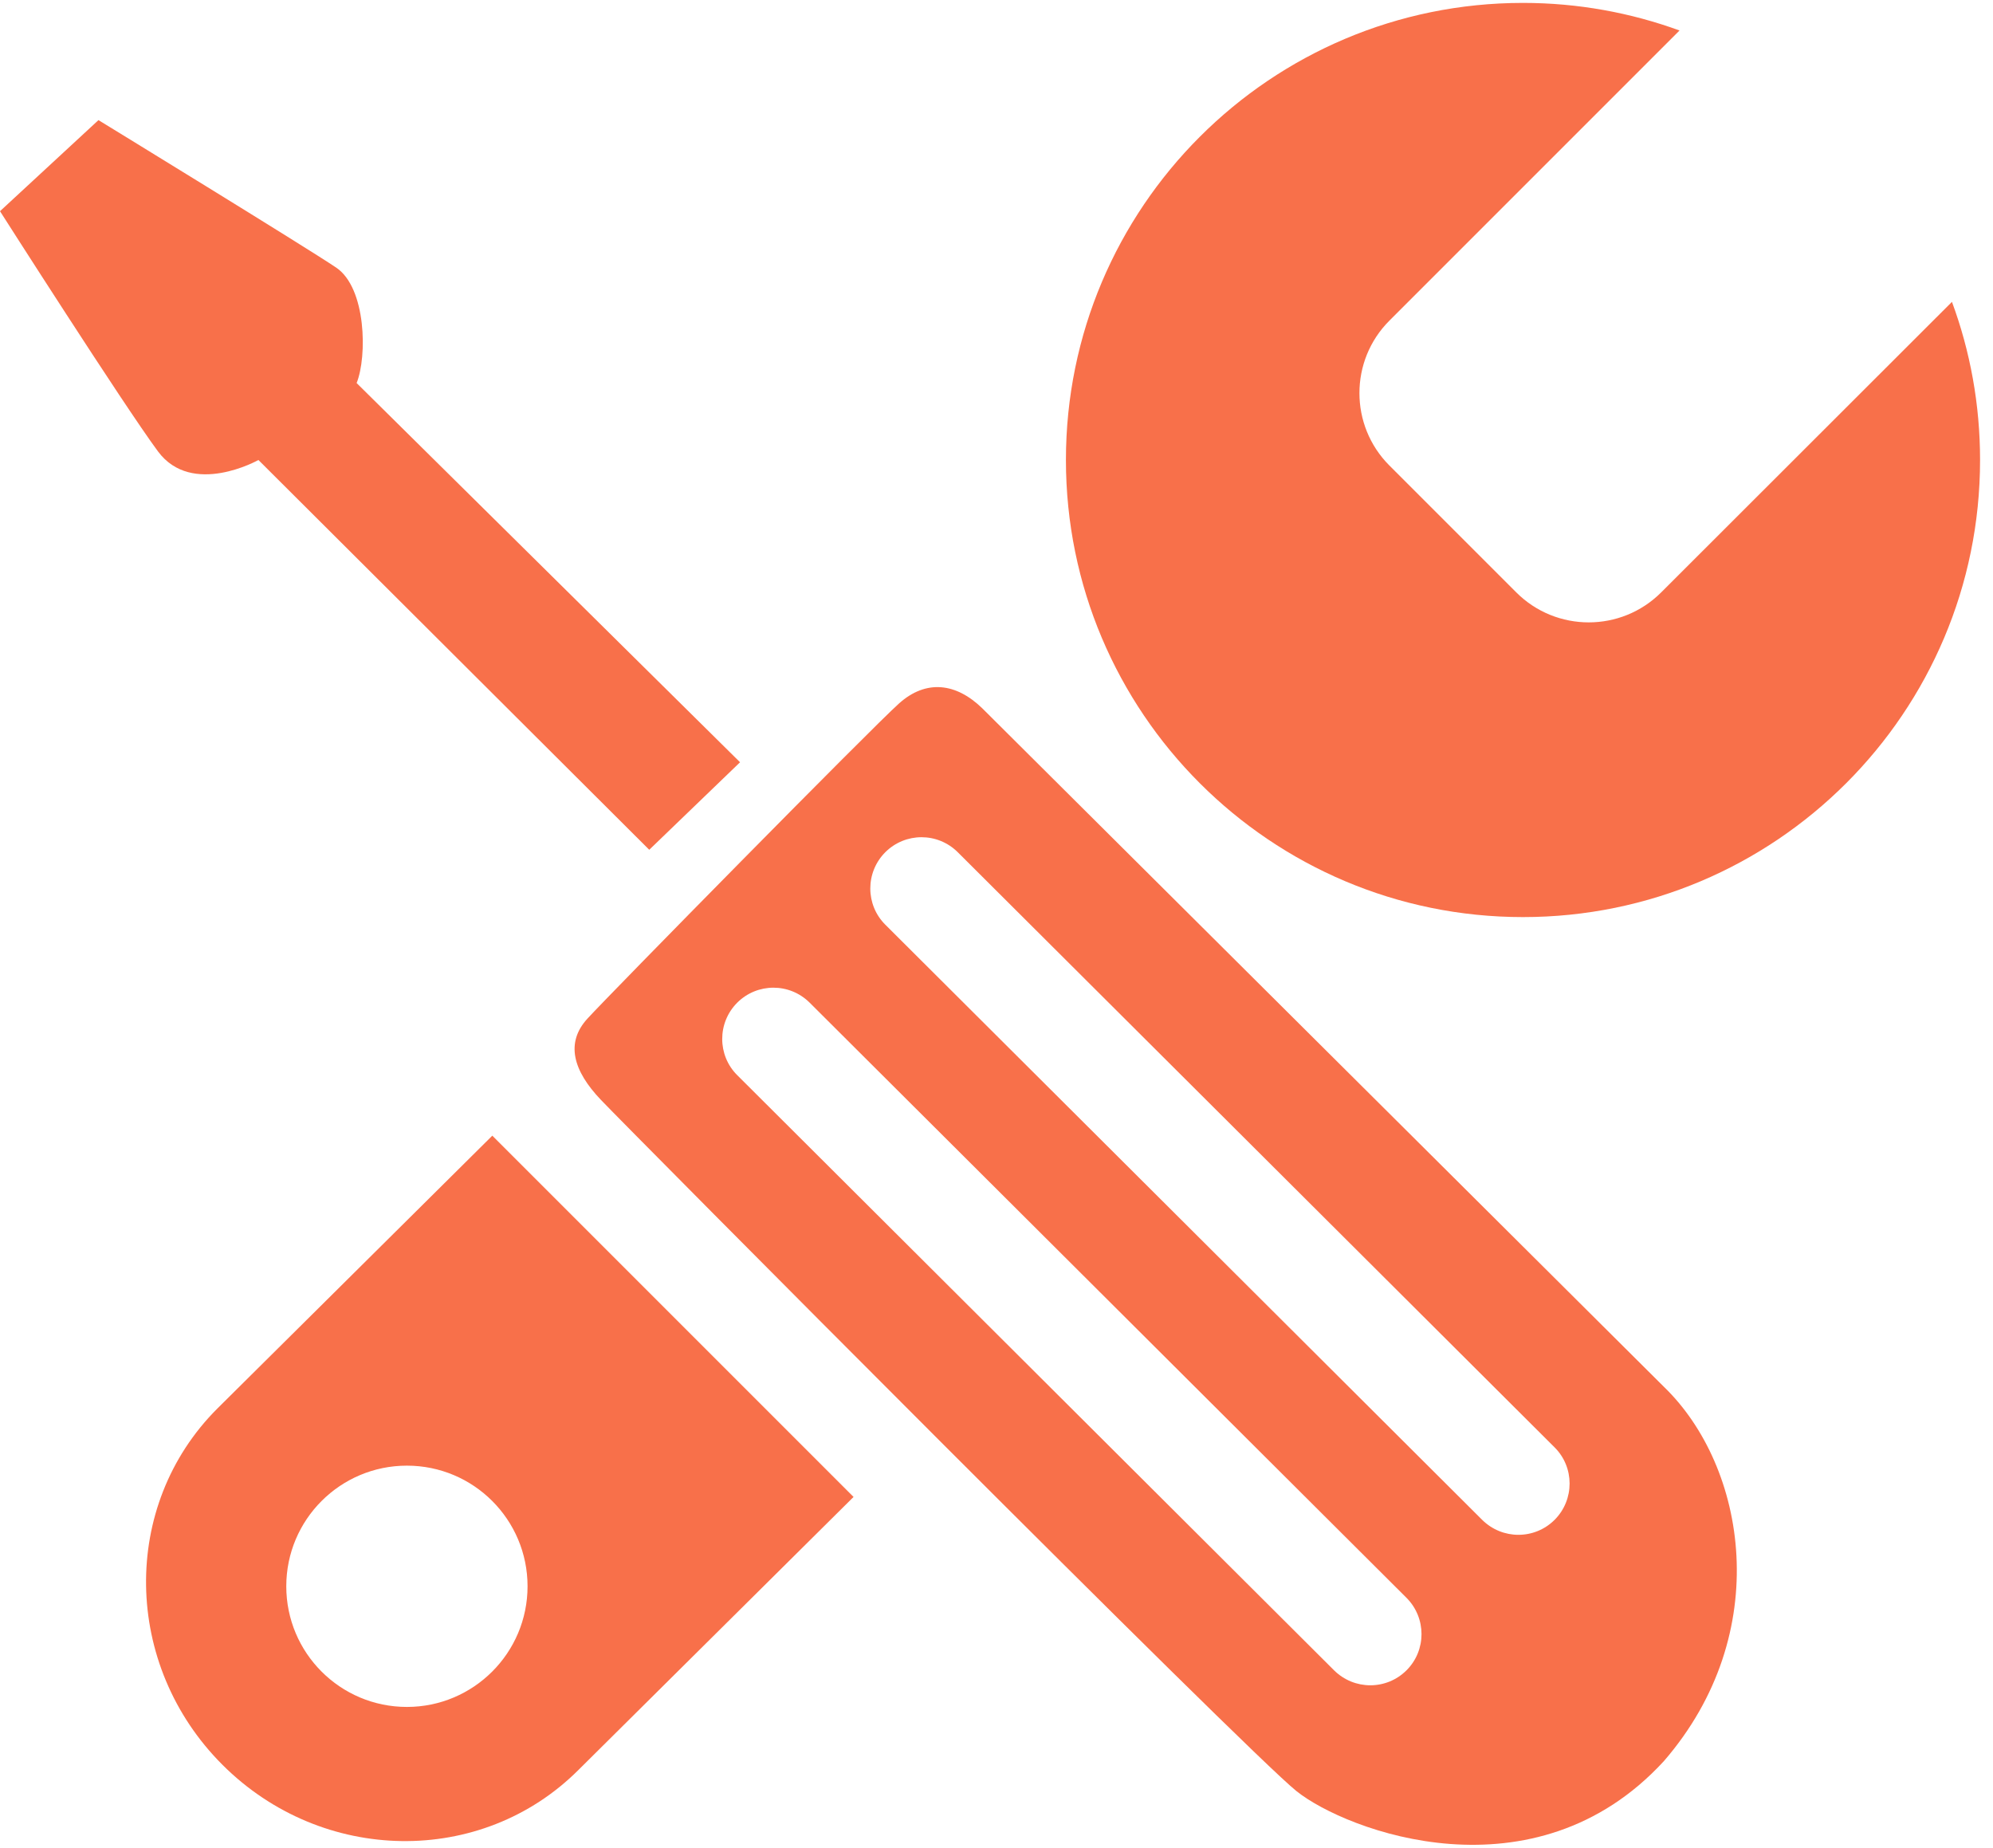 <?xml version="1.0" encoding="UTF-8"?>
<svg width="151px" height="140px" viewBox="0 0 151 140" version="1.1" xmlns="http://www.w3.org/2000/svg" xmlns:xlink="http://www.w3.org/1999/xlink">
    <title>Console Support</title>
    <g id="Page-1" stroke="none" stroke-width="1" fill="none" fill-rule="evenodd">
        <g id="Console-Support" transform="translate(0, 0.22)" fill="#F8704A" fill-rule="nonzero">
            <path d="M74.43,53.45 C72.44,51.51 70.17,51.24 68.12,53.07 C66.07,54.9 46.17,75.13 44.5,76.96 C42.83,78.79 43.42,80.9 45.53,83.11 C47.63,85.32 94.45,132.46 98.23,135.48 C102.01,138.5 116.24,143.89 126.06,133.21 C134.47,123.5 132.32,110.88 126.06,104.84 L74.43,53.45 Z M106.57,126.32 C105.81,127.08 104.82,127.46 103.82,127.46 C102.83,127.46 101.84,127.08 101.08,126.33 L55.86,81.24 C54.34,79.73 54.34,77.27 55.85,75.75 C57.37,74.23 59.82,74.23 61.34,75.74 L106.56,120.83 C108.08,122.35 108.08,124.81 106.57,126.32 Z M117.79,114.92 C117.03,115.68 116.04,116.06 115.04,116.06 C114.05,116.06 113.06,115.68 112.3,114.93 L67.08,69.84 C65.56,68.33 65.56,65.87 67.07,64.35 C68.59,62.83 71.04,62.83 72.56,64.34 L117.78,109.43 C119.3,110.94 119.3,113.4 117.79,114.92 Z" id="Shape"></path>
            <path d="M16.46,106.5 C9.12,113.84 9.29,125.92 16.85,133.48 C24.41,141.04 36.49,141.21 43.83,133.87 L64.67,113.19 L37.3,85.82 L16.46,106.5 Z M30.83,129.1 C25.78,129.1 21.69,125.01 21.69,119.96 C21.69,114.91 25.78,110.82 30.83,110.82 C35.88,110.82 39.97,114.91 39.97,119.96 C39.97,125.01 35.87,129.1 30.83,129.1 Z" id="Shape"></path>
            <path d="M125.86,44.66 C122.83,47.69 117.91,47.69 114.88,44.66 L105.27,35.05 C102.24,32.02 102.24,27.1 105.27,24.07 L127.25,2.09 C123.55,0.74 119.55,7.10542736e-15 115.39,7.10542736e-15 C96.27,7.10542736e-15 80.76,15.5 80.76,34.63 C80.76,53.75 96.26,69.26 115.39,69.26 C134.51,69.26 150.02,53.76 150.02,34.63 C150.02,30.42 149.27,26.38 147.89,22.65 L125.86,44.66 Z" id="Path"></path>
            <path d="M19.58,34.63 L49.19,64.16 L56.07,57.53 L27.02,28.8 C27.83,26.78 27.75,21.6 25.48,20.06 C23.22,18.53 7.46,8.88 7.46,8.88 L0,15.78 C0,15.78 9.39,30.5 11.97,33.98 C14.55,37.46 19.58,34.63 19.58,34.63 Z" id="Path"></path>
        </g>
    </g>
</svg>